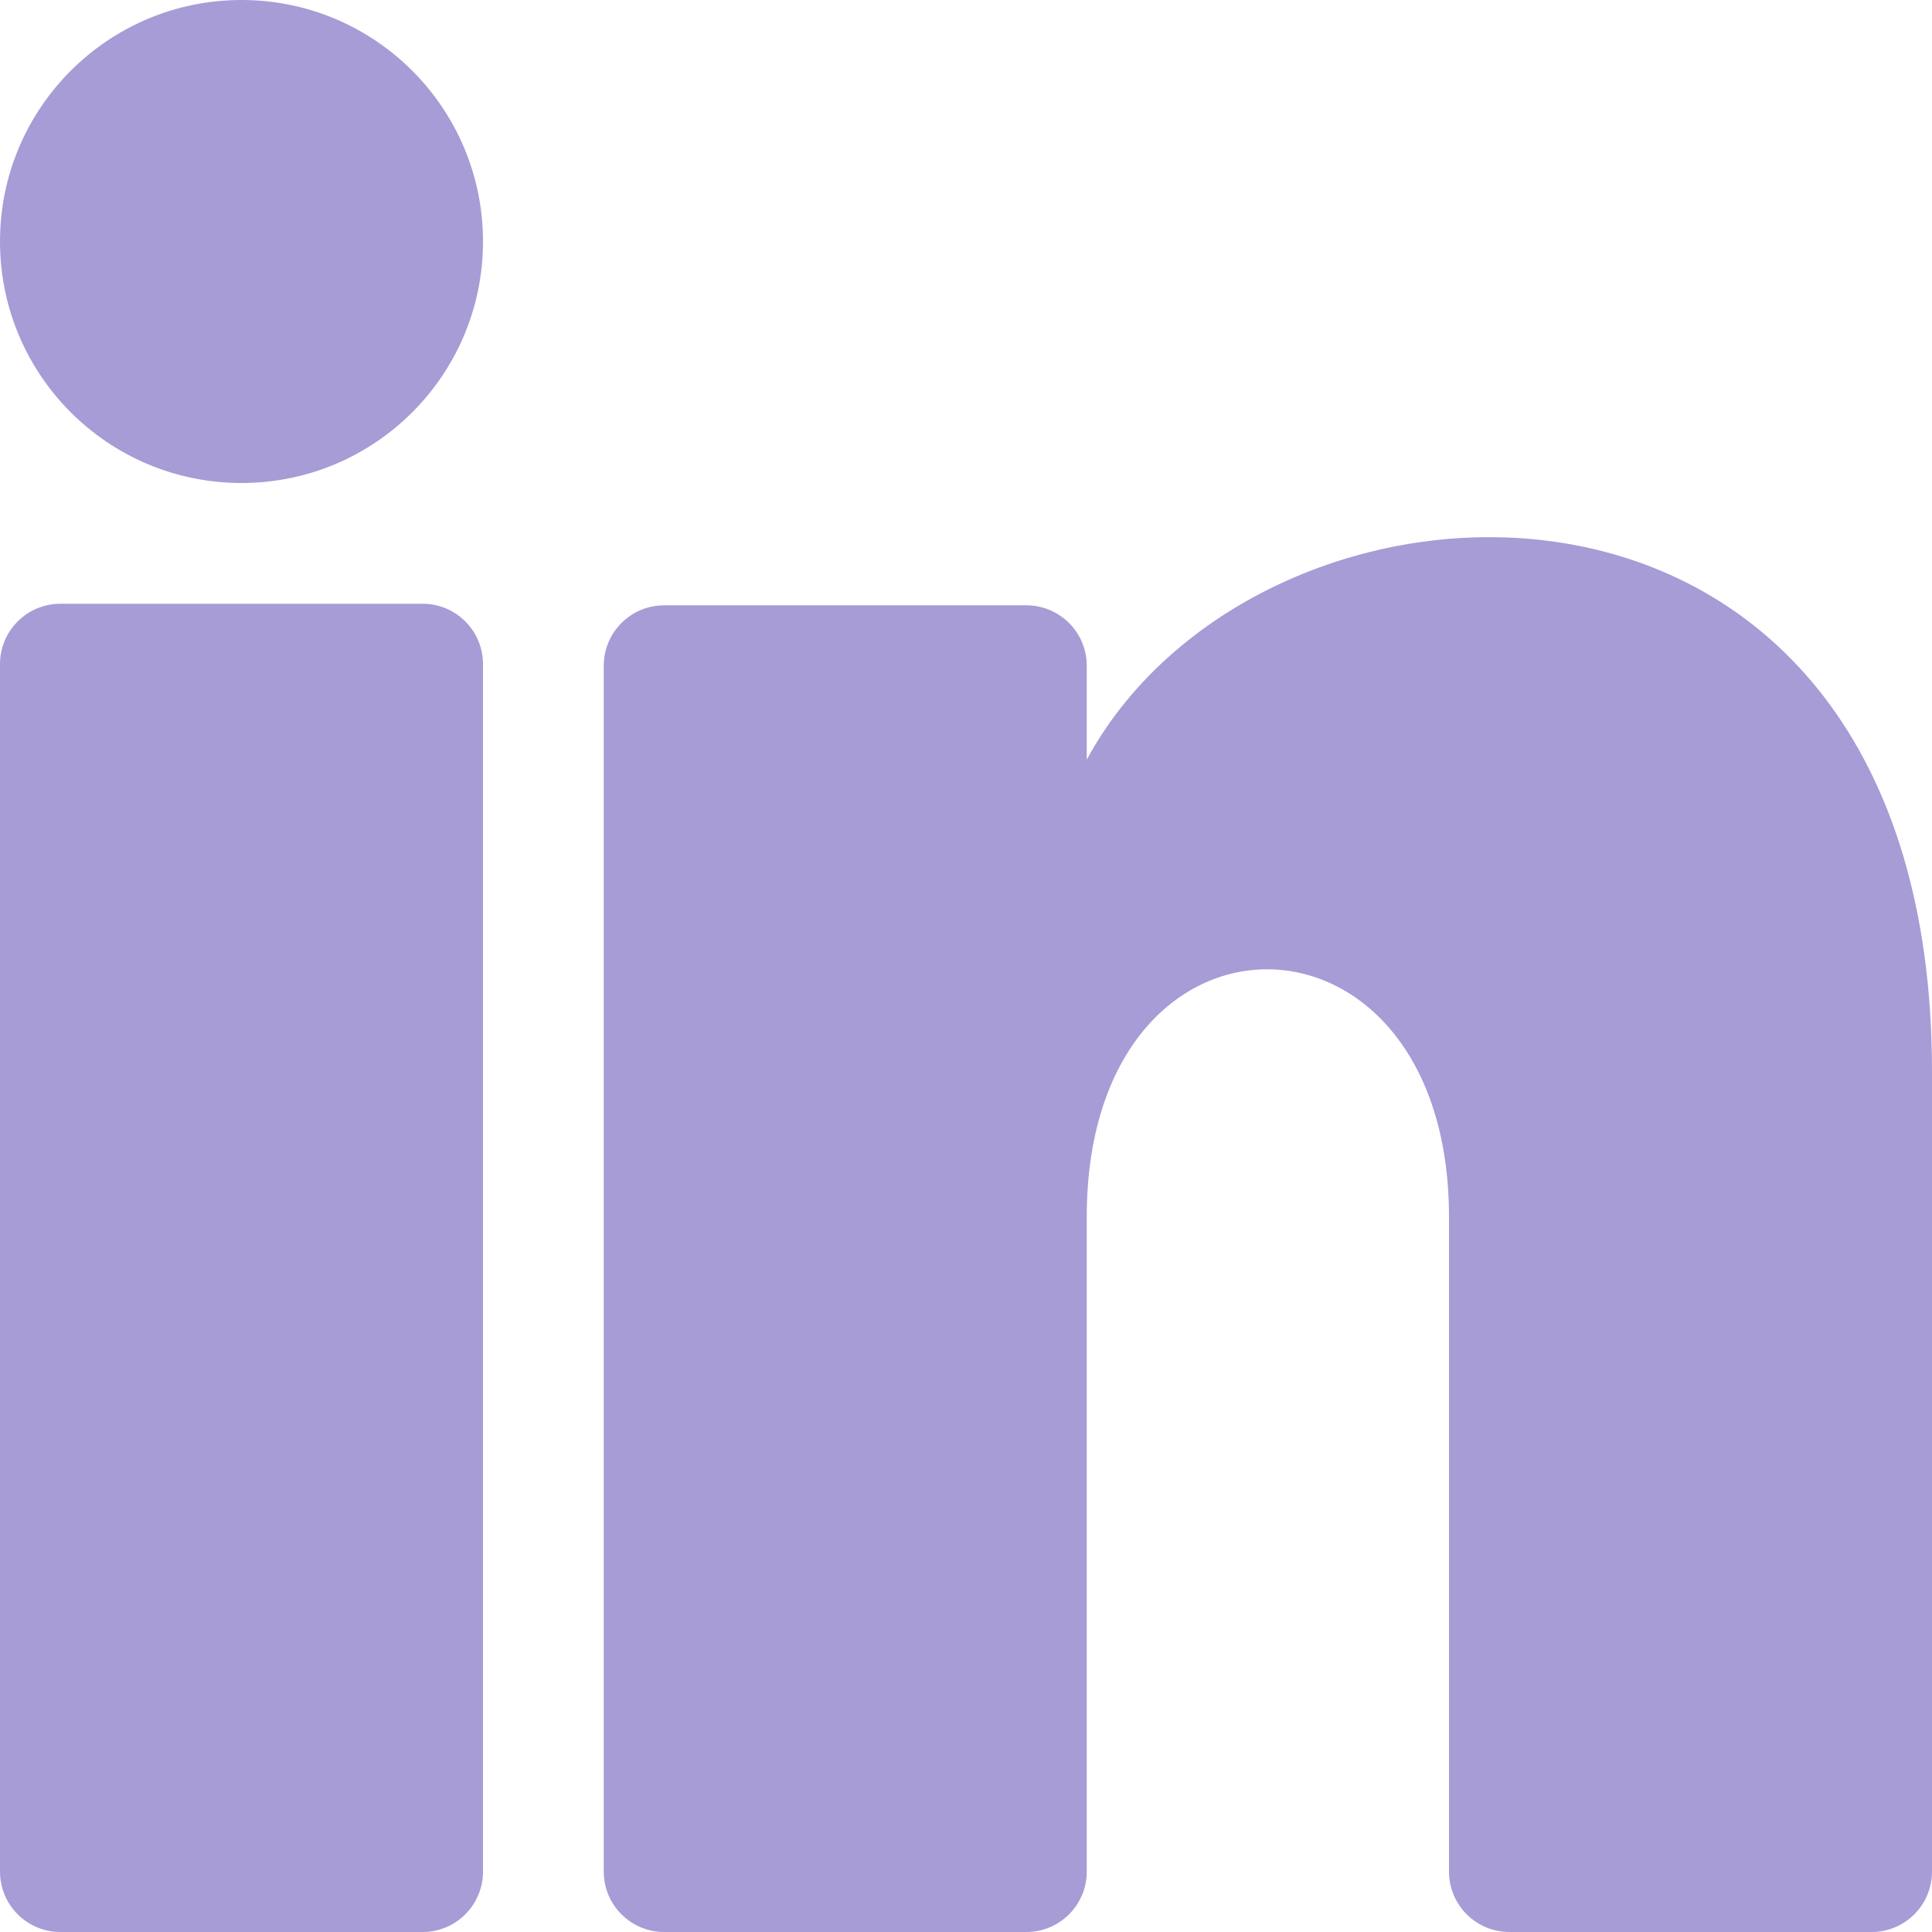 <svg width="16" height="16" viewBox="0 0 16 16" fill="none" xmlns="http://www.w3.org/2000/svg">
<path d="M2 4C3.105 4 4 3.105 4 2C4 0.896 3.105 0 2 0C0.895 0 0 0.896 0 2C0 3.105 0.895 4 2 4Z" fill="#A79CD6"/>
<path d="M9 5.513C9 5.237 8.776 5.013 8.5 5.013L5.5 5.013C5.224 5.013 5 5.237 5 5.513V15.5C5 15.776 5.224 16 5.5 16H8.5C8.776 16 9 15.776 9 15.5V10.079C9 7.328 12 7.359 12 10.079V15.5C12 15.776 12.224 16 12.5 16H15.5C15.776 16 16 15.776 16 15.5V8.874C16 3.393 10.461 3.592 9 6.291V5.513Z" fill="#A79CD6"/>
<path d="M4 5.5C4 5.224 3.776 5 3.5 5H0.5C0.224 5 0 5.224 0 5.5V15.5C0 15.776 0.224 16 0.5 16H3.5C3.776 16 4 15.776 4 15.5V5.5Z" fill="#A79CD6"/>
</svg>


